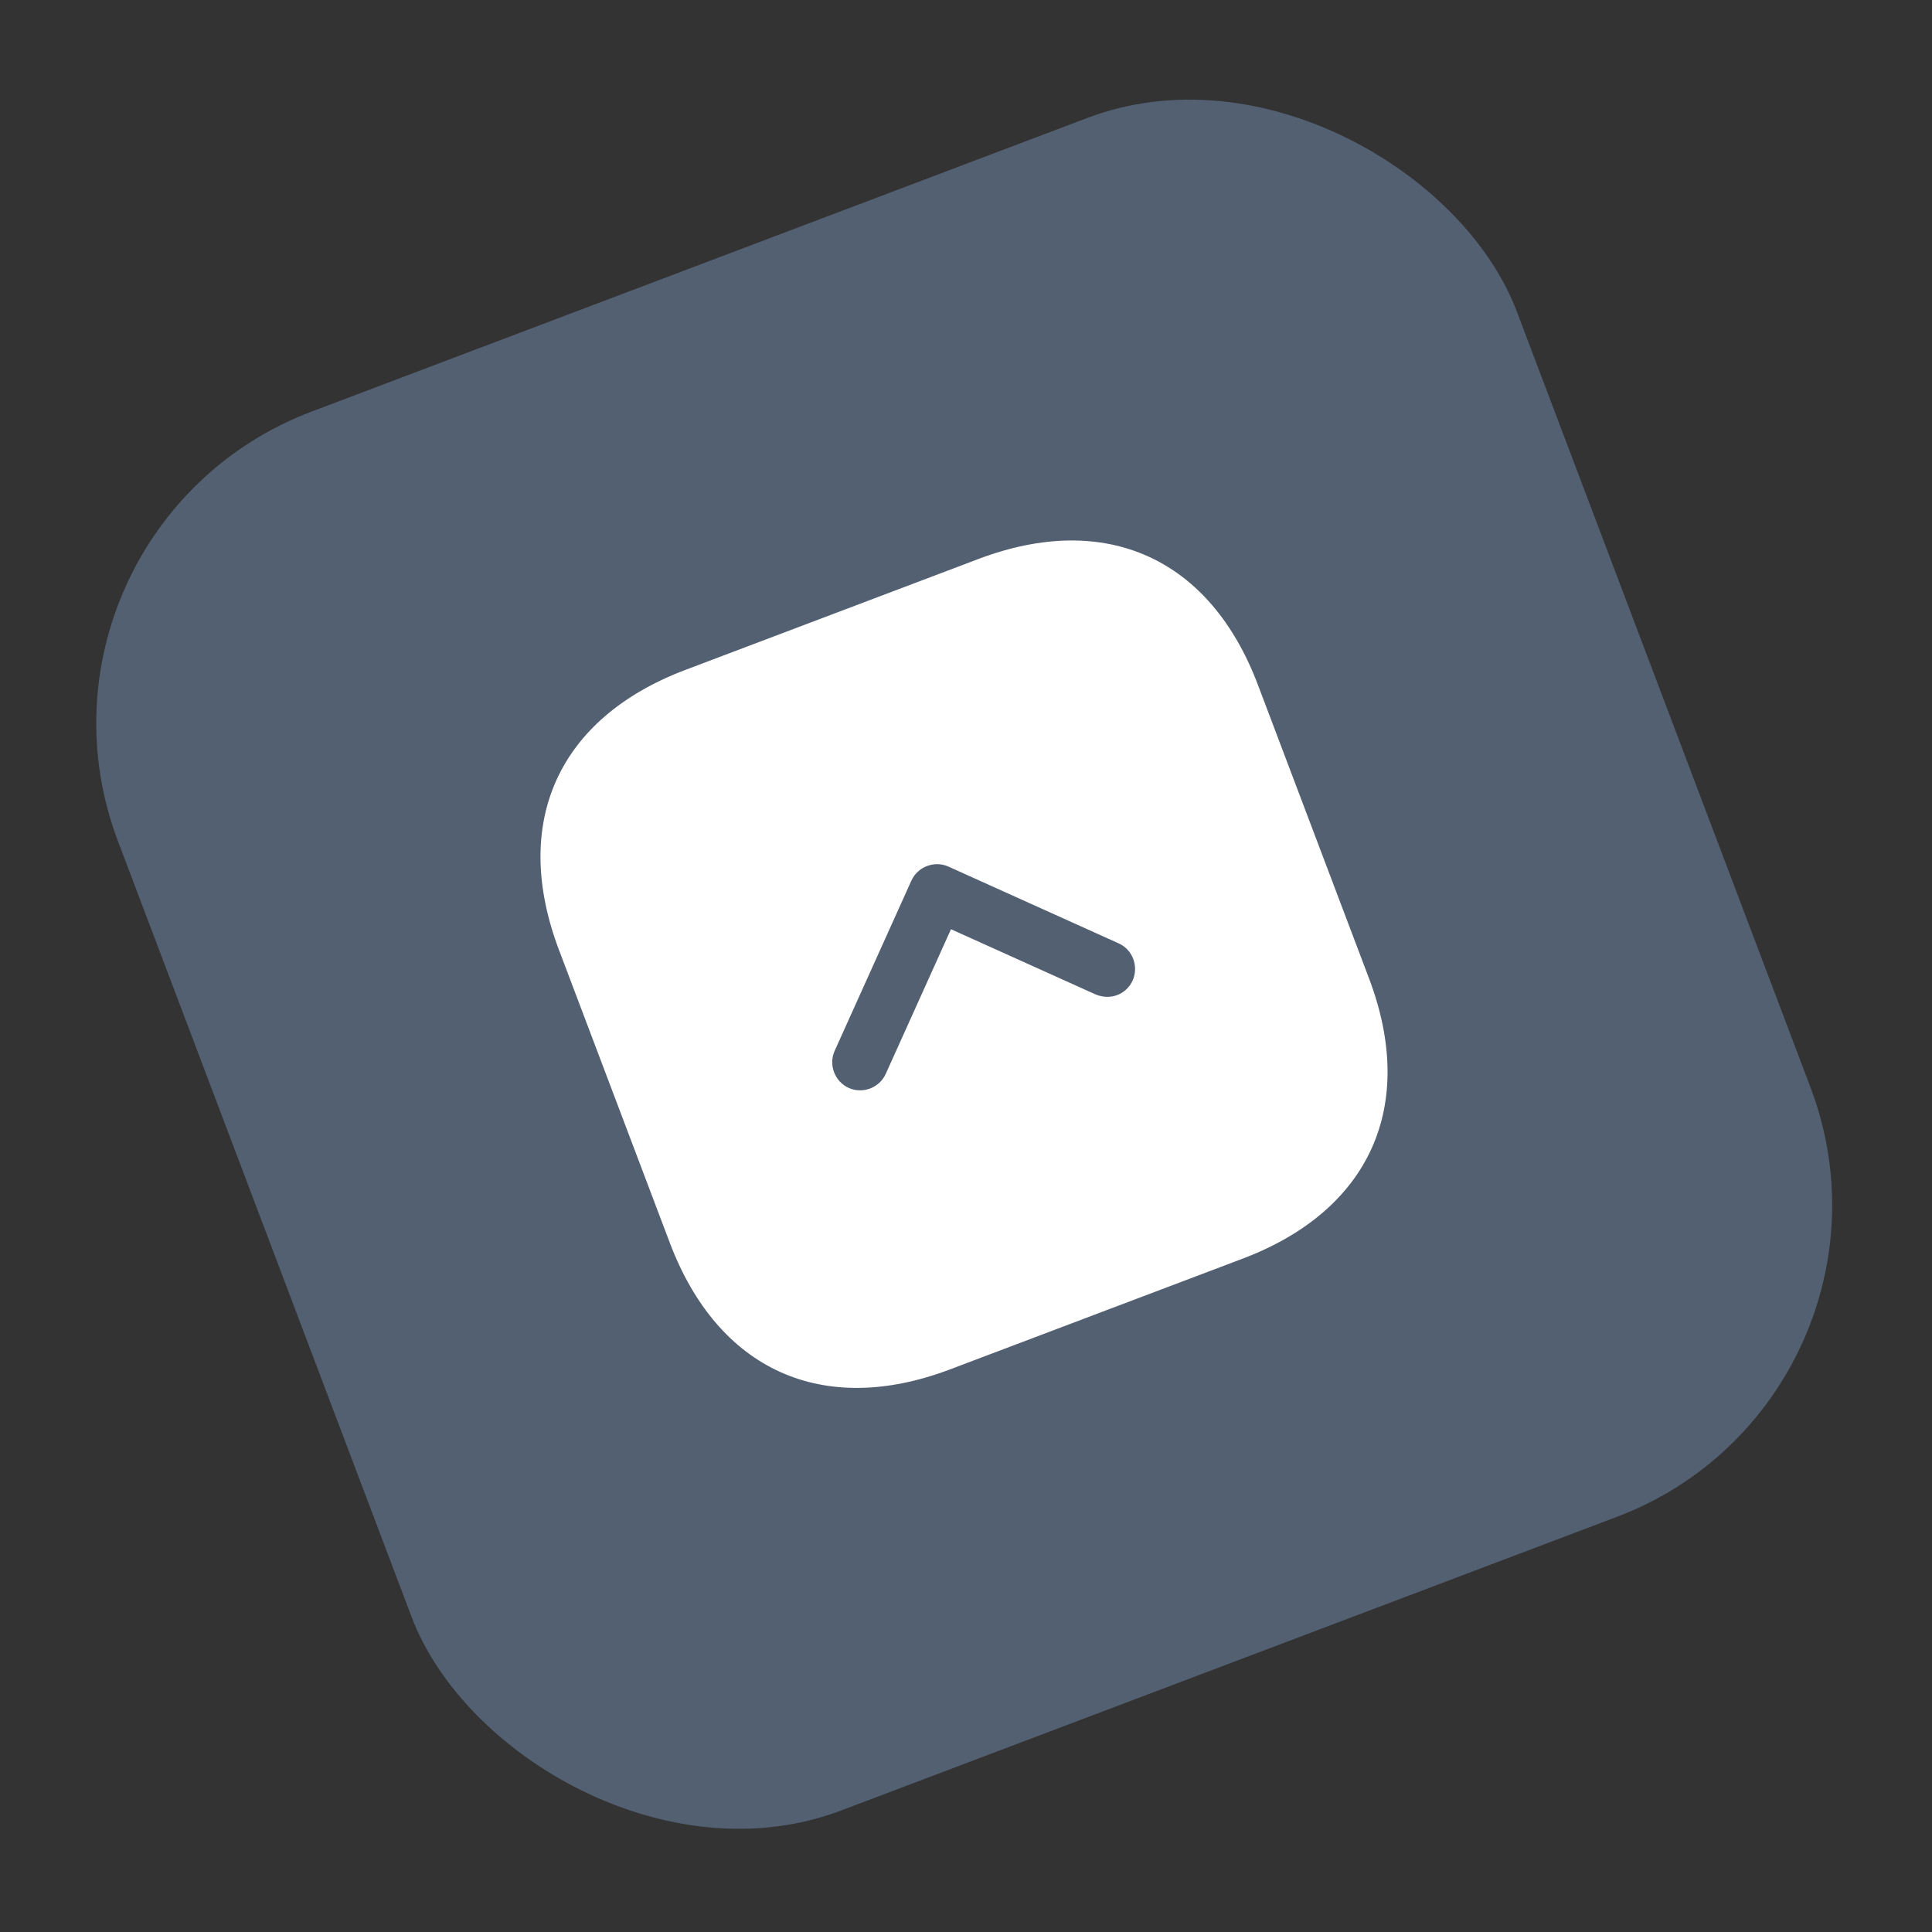 <?xml version="1.0" encoding="UTF-8"?> <svg xmlns="http://www.w3.org/2000/svg" width="58" height="58" viewBox="0 0 58 58" fill="none"><rect x="0" y="0" width="58" height="58" fill="#333333" stroke="none"/> <rect y="15.897" width="44.904" height="44.904" rx="10" transform="rotate(-20.733 0 15.897)" fill="#536072"></rect> <path d="M29.371 16.782L20.573 20.112C16.751 21.559 15.335 24.7 16.782 28.521L20.108 37.309C21.559 41.141 24.7 42.557 28.521 41.11L37.309 37.784C41.13 36.337 42.546 33.197 41.1 29.375L37.77 20.577C36.333 16.751 33.193 15.335 29.371 16.782ZM34.004 29.433C33.906 29.65 33.734 29.799 33.535 29.874C33.335 29.95 33.104 29.941 32.891 29.854L28.549 27.896L26.591 32.238C26.402 32.658 25.898 32.849 25.479 32.66C25.059 32.47 24.868 31.966 25.057 31.547L27.36 26.438C27.55 26.018 28.054 25.827 28.473 26.016L33.582 28.32C34.002 28.509 34.189 29.002 34.004 29.433Z" fill="white"></path> </svg> 